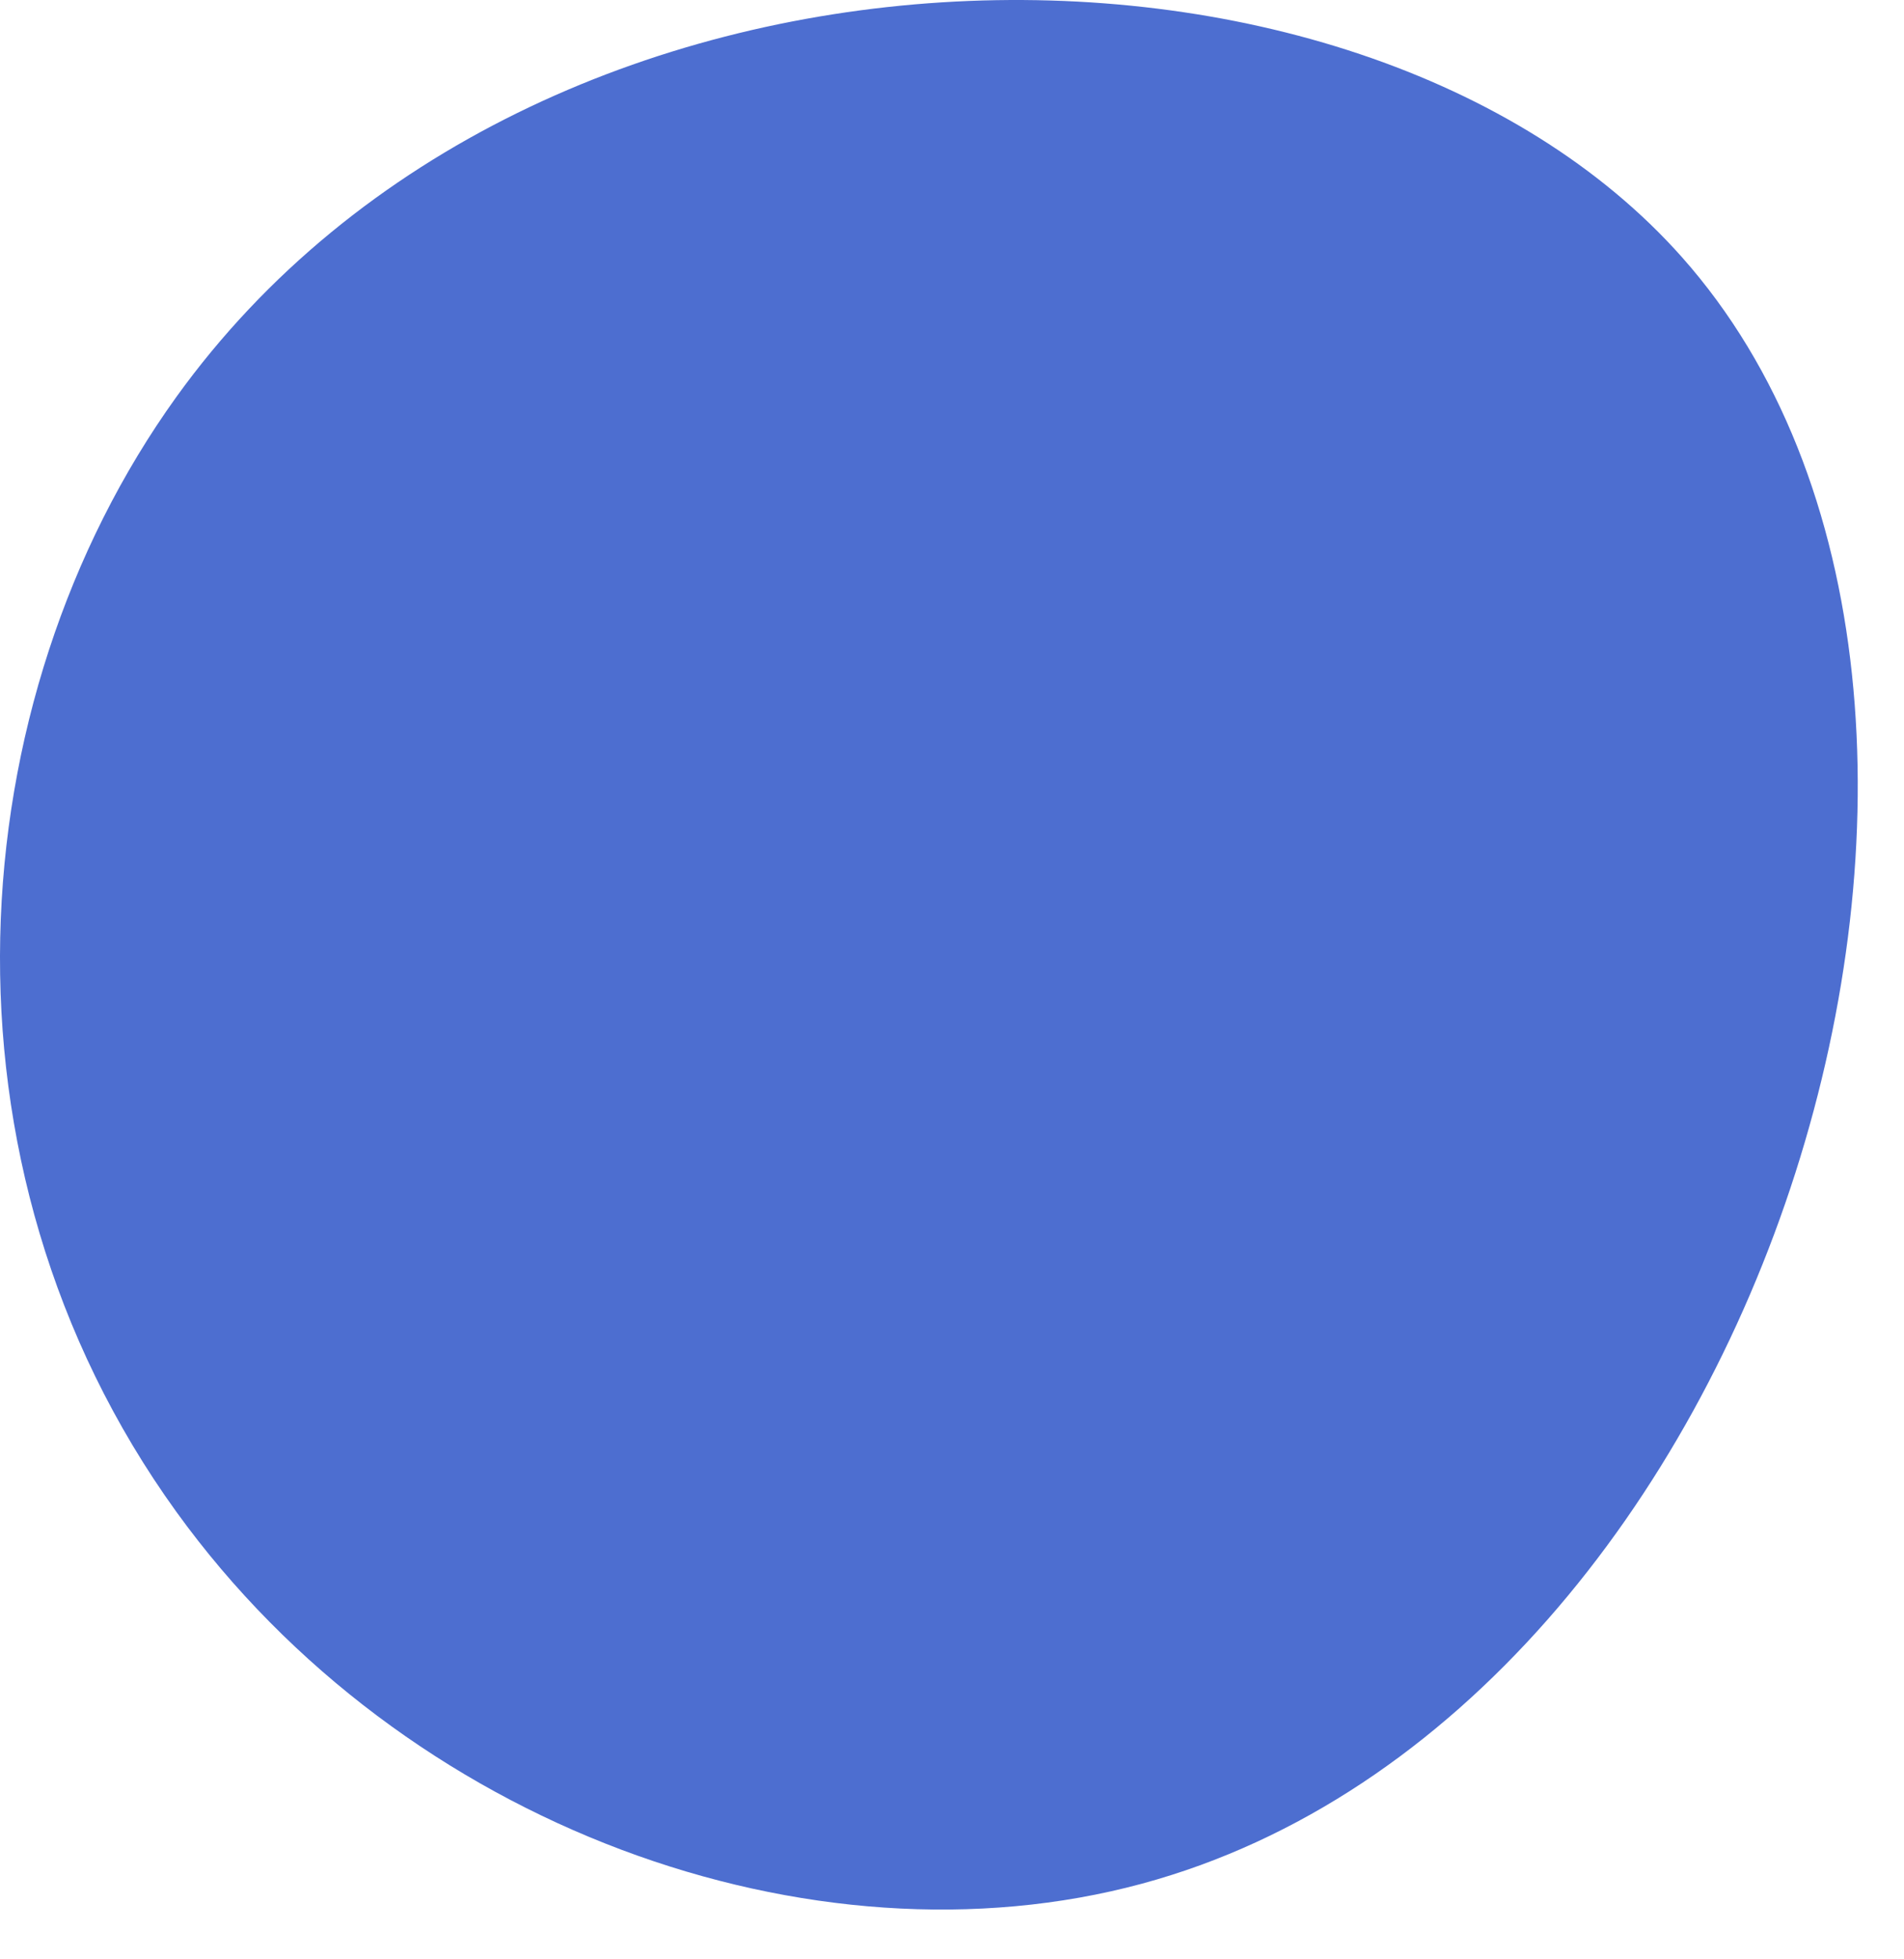 <svg width="35" height="36" viewBox="0 0 35 36" fill="none" xmlns="http://www.w3.org/2000/svg">
<path d="M3.242 7.293C-0.771 12.871 -1.38 21.376 3.242 27.778C7.435 33.583 14.936 36.247 20.992 34.61C32.566 31.481 38.144 12.86 30.918 4.725C24.934 -2.011 9.848 -1.88 3.242 7.293Z" fill="#4D6ED0"/>
</svg>
